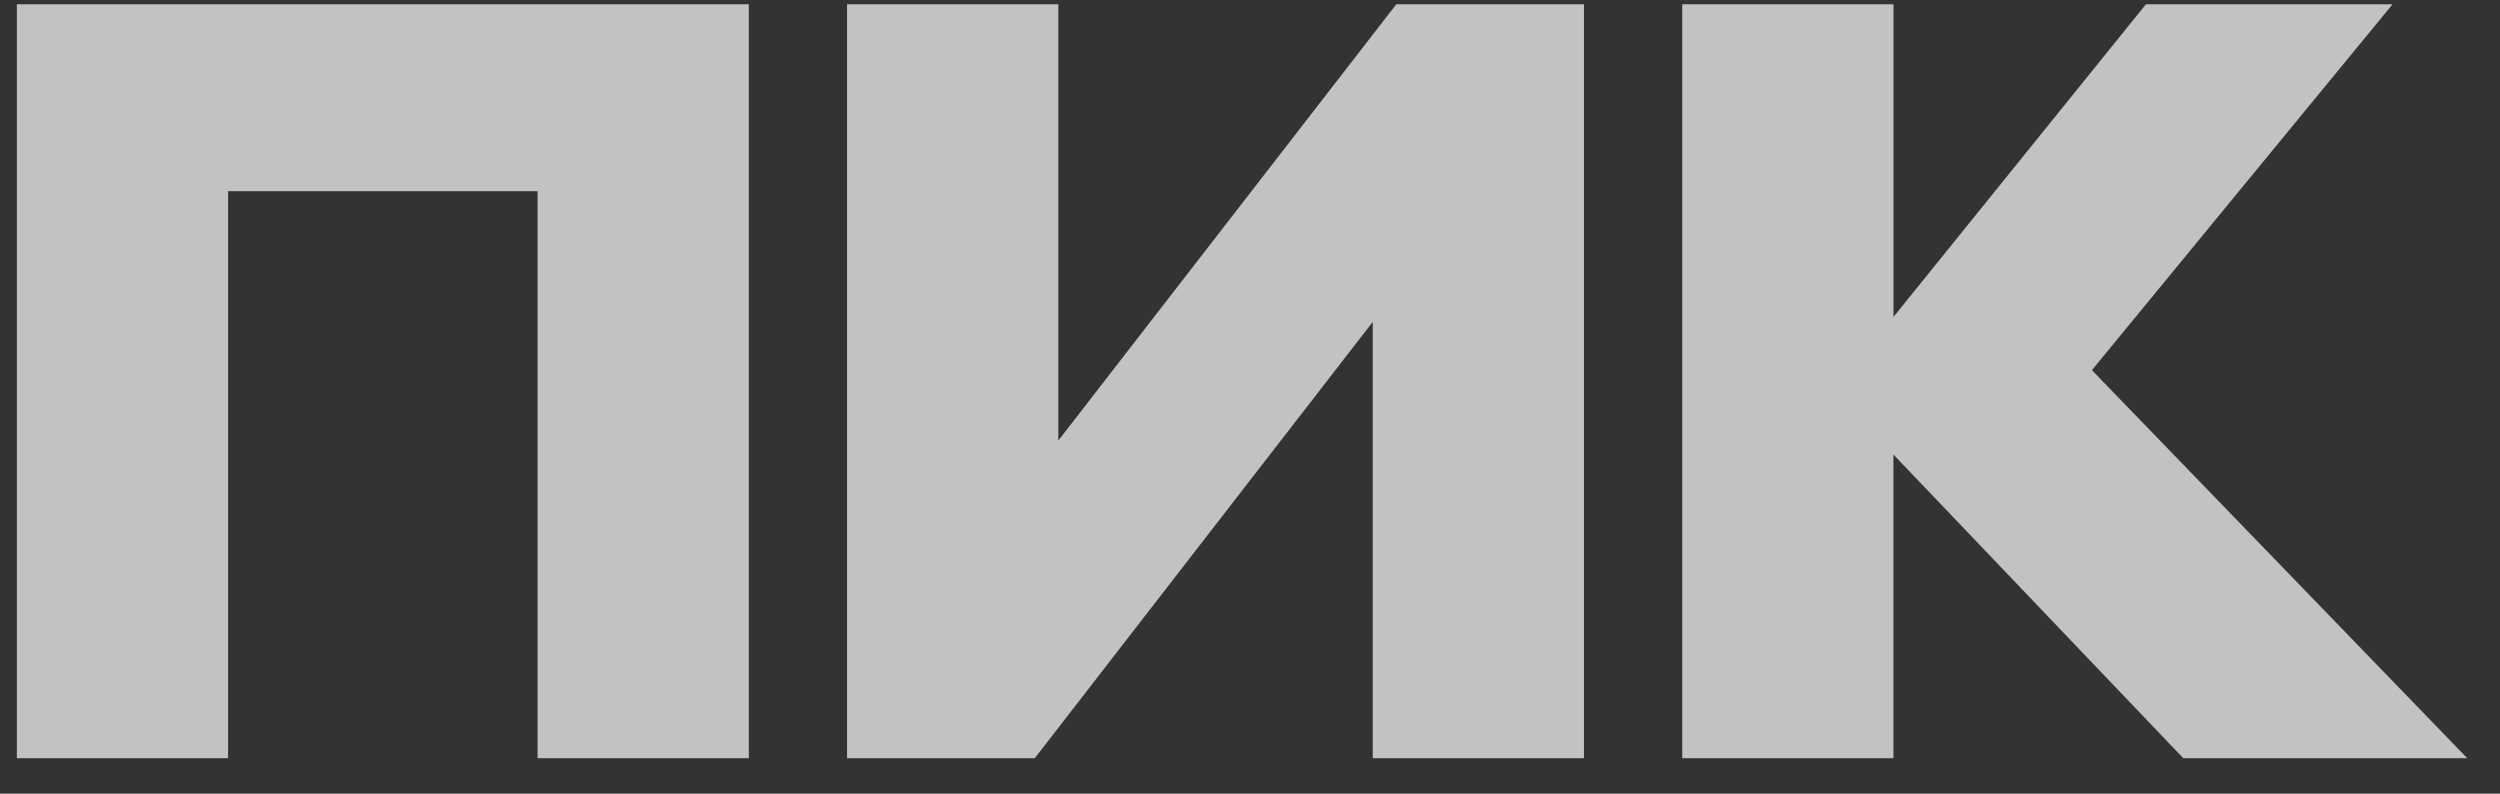 <?xml version="1.0" encoding="UTF-8"?> <svg xmlns="http://www.w3.org/2000/svg" width="63" height="20" viewBox="0 0 63 20" fill="none"><rect x="0" y="0" width="63" height="20" fill="#333333" stroke="none"/> <path d="M0.425 19.107V0.107H18.87V19.107H13.547V4.819H5.748V19.107H0.425ZM34.593 8.112L26.076 19.107H21.346V0.107H26.67V11.102L35.187 0.107H39.916V19.107H34.593V8.112ZM47.715 11.456V19.107H42.392V0.107H47.716V7.986L54.078 0.107H60.293L52.716 9.328L62.175 19.107H55.019L47.716 11.456H47.715Z" fill="white" fill-opacity="0.7"></path> </svg> 